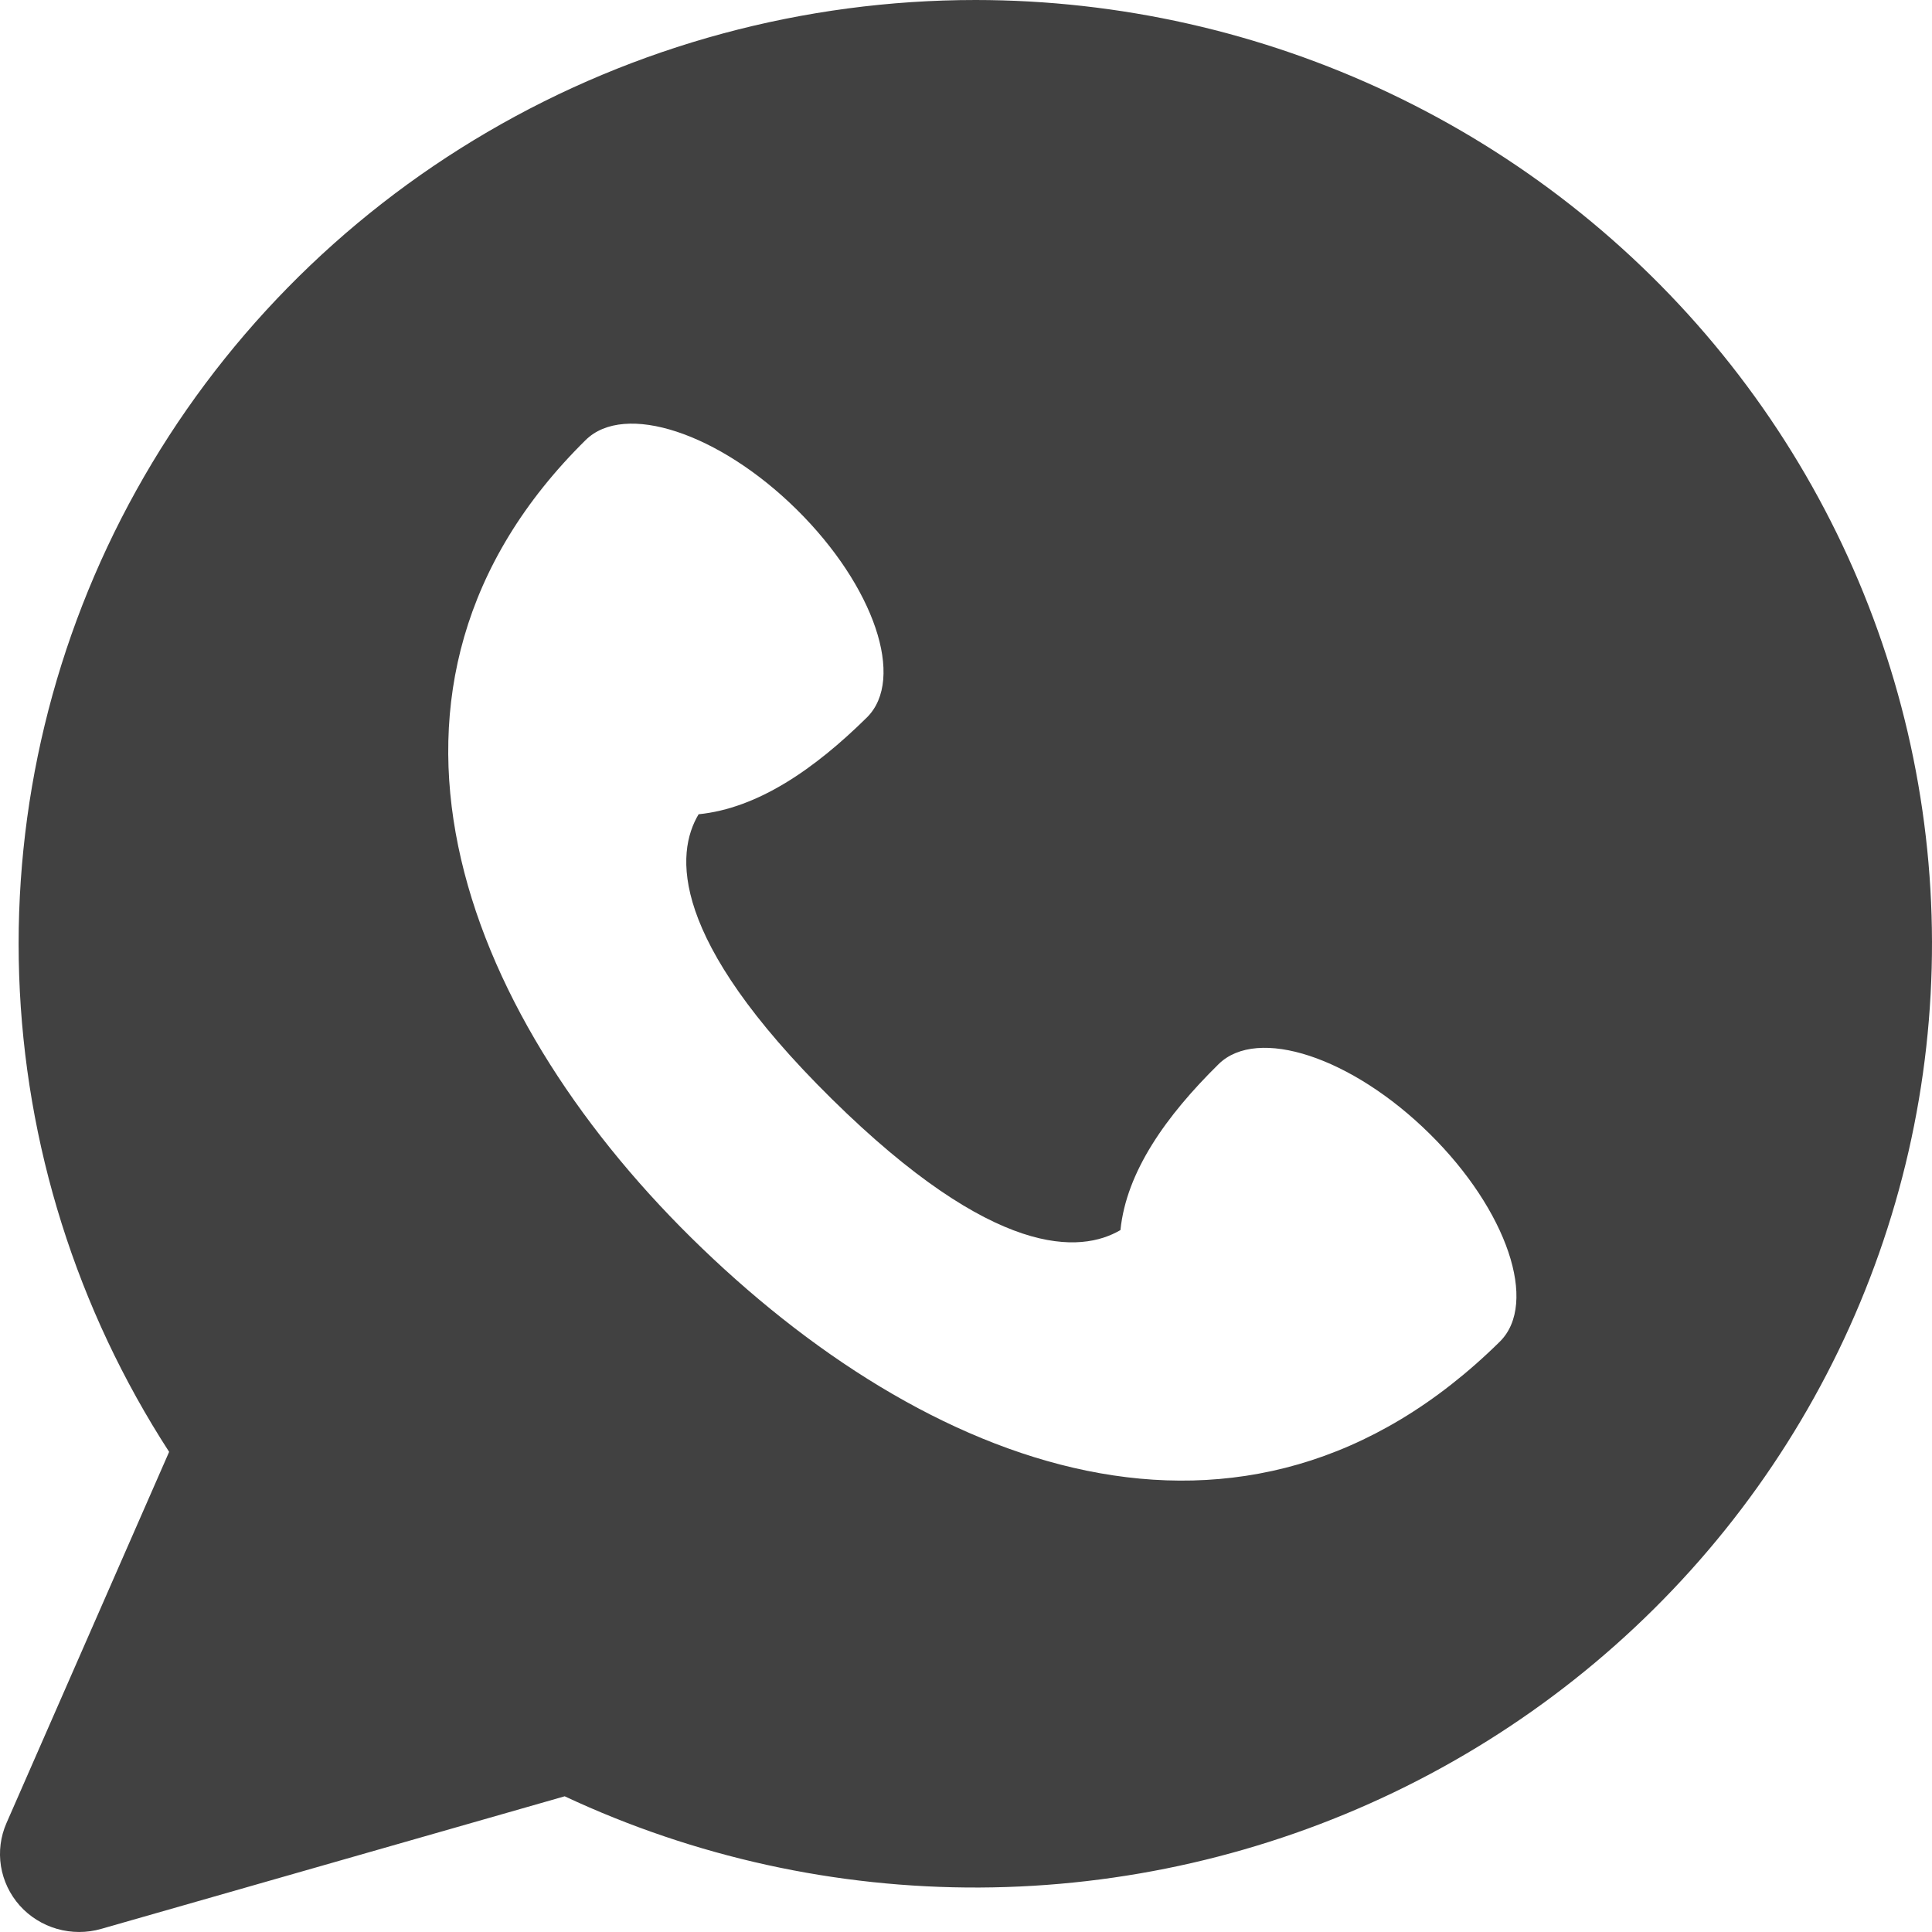 <?xml version="1.0" encoding="UTF-8"?> <svg xmlns="http://www.w3.org/2000/svg" width="50" height="50" viewBox="0 0 50 50" fill="none"><path fill-rule="evenodd" clip-rule="evenodd" d="M25.249 1.17216e-07C20.807 -0 16.447 1.177 12.626 3.41C8.804 5.642 5.662 8.847 3.528 12.689C1.394 16.531 0.347 20.868 0.496 25.246C0.646 29.624 1.986 33.882 4.377 37.574L0.168 47.18C0.014 47.531 -0.036 47.919 0.025 48.297C0.086 48.675 0.255 49.028 0.511 49.316C0.768 49.603 1.102 49.812 1.475 49.919C1.848 50.026 2.244 50.027 2.617 49.92L14.614 46.488C17.969 48.059 21.639 48.866 25.353 48.849C29.067 48.831 32.73 47.99 36.069 46.388C39.409 44.785 42.341 42.462 44.647 39.591C46.953 36.72 48.575 33.373 49.393 29.8C50.21 26.227 50.202 22.518 49.37 18.948C48.537 15.378 46.901 12.039 44.582 9.177C42.264 6.315 39.322 4.005 35.975 2.416C32.629 0.828 28.963 0.002 25.249 1.17216e-07ZM28.994 31.836C27.978 32.429 25.754 32.609 21.525 28.439C17.297 24.268 17.48 22.077 18.08 21.073C19.609 20.919 21.075 19.909 22.434 18.569C23.442 17.575 22.625 15.166 20.616 13.184C18.605 11.2 16.161 10.398 15.157 11.388C8.682 17.772 11.925 26.148 17.887 32.03C23.93 37.991 32.185 41.259 38.815 34.722C39.82 33.729 39.006 31.319 36.995 29.338C34.983 27.354 32.54 26.551 31.535 27.542C30.173 28.883 29.149 30.329 28.997 31.836" fill="#414141"></path></svg> 